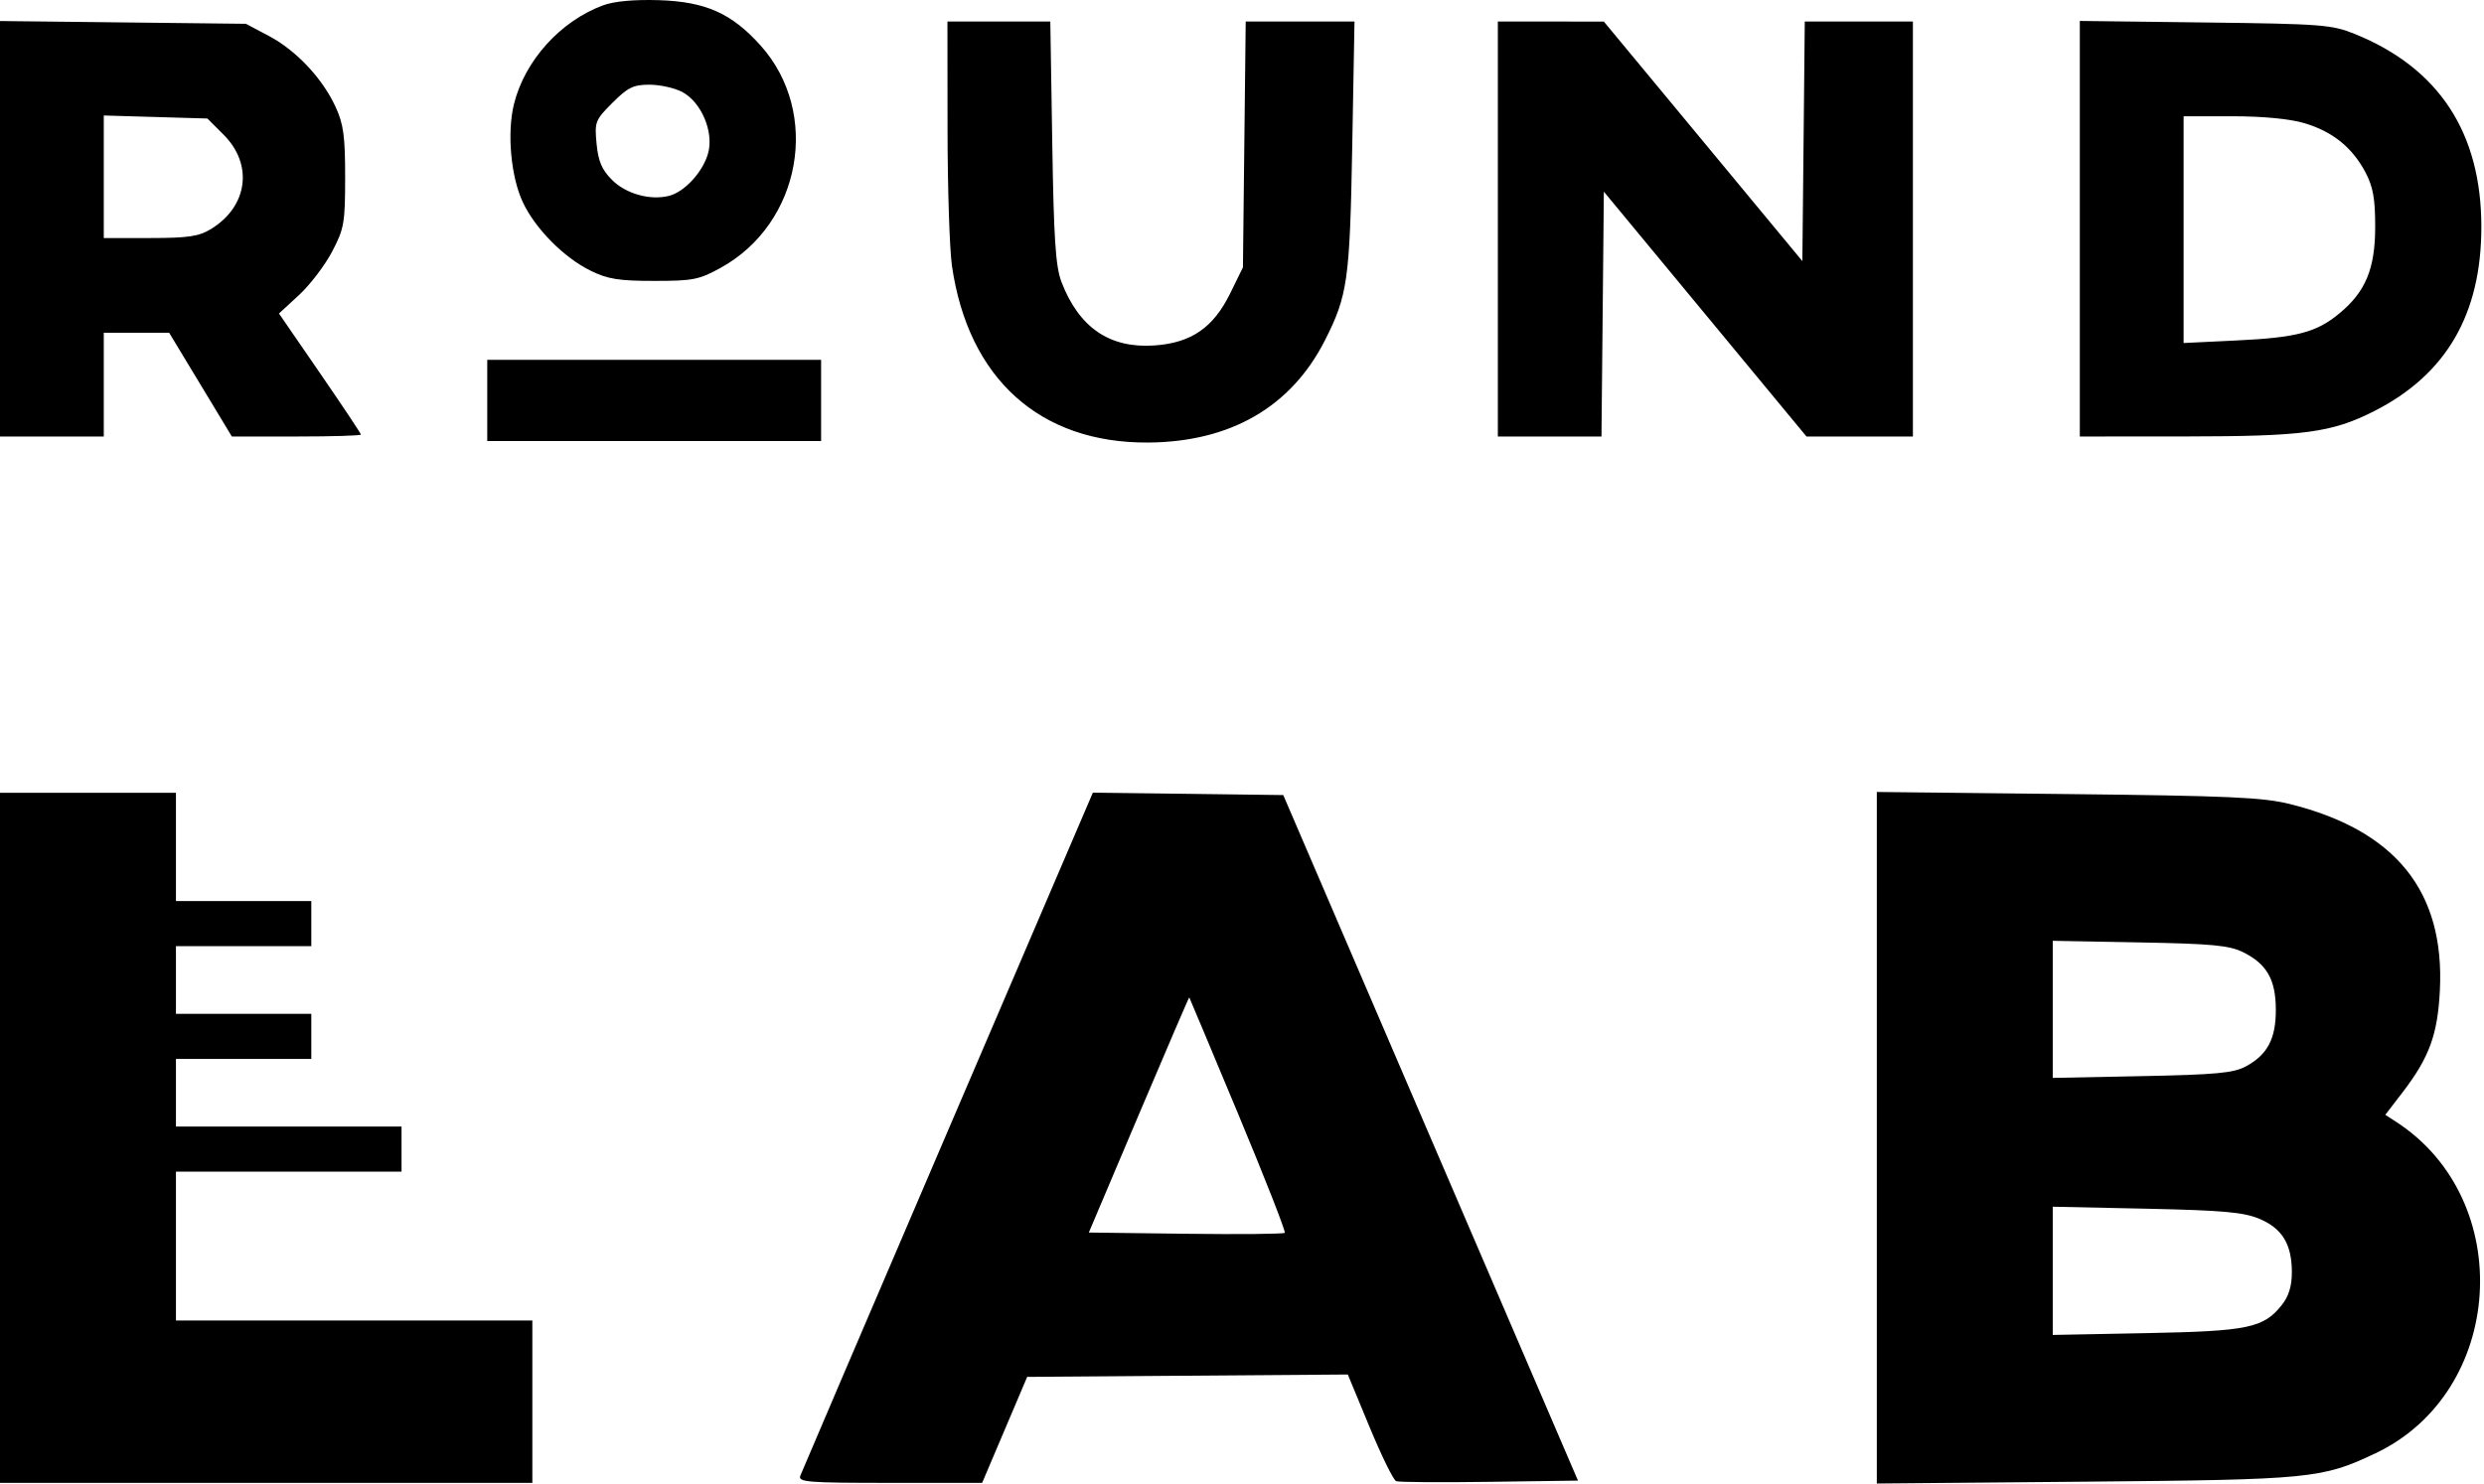 <?xml version="1.0" encoding="UTF-8"?> <svg xmlns="http://www.w3.org/2000/svg" width="77" height="46" viewBox="0 0 77 46" fill="none"><path fill-rule="evenodd" clip-rule="evenodd" d="M18.698 0.164C17.371 0.654 16.266 1.879 15.932 3.228C15.712 4.121 15.835 5.482 16.209 6.275C16.595 7.093 17.477 7.984 18.304 8.392C18.839 8.655 19.178 8.71 20.278 8.71C21.488 8.71 21.674 8.673 22.351 8.298C24.843 6.917 25.45 3.494 23.572 1.405C22.677 0.409 21.868 0.051 20.418 0.005C19.656 -0.018 19.039 0.039 18.698 0.164ZM0 7.093V13.535H1.608H3.217V11.926V10.318L4.23 10.319L5.244 10.319L6.216 11.927L7.187 13.535H9.188C10.288 13.535 11.188 13.508 11.188 13.475C11.188 13.442 10.617 12.584 9.918 11.568L8.648 9.721L9.271 9.146C9.613 8.829 10.075 8.224 10.296 7.801C10.668 7.089 10.699 6.917 10.699 5.493C10.699 4.217 10.648 3.845 10.4 3.309C9.99 2.422 9.176 1.559 8.33 1.112L7.622 0.738L3.811 0.695L0 0.652V7.093ZM29.372 3.99C29.373 5.817 29.435 7.731 29.509 8.244C30.015 11.744 32.237 13.745 35.592 13.722C38.141 13.705 40.021 12.618 41.068 10.558C41.775 9.166 41.842 8.69 41.917 4.549L41.987 0.668H40.301H38.615L38.572 4.479L38.529 8.29L38.131 9.102C37.611 10.159 36.93 10.629 35.797 10.711C34.403 10.812 33.447 10.161 32.903 8.74C32.722 8.267 32.665 7.41 32.618 4.409L32.558 0.668H30.964H29.369L29.372 3.99ZM46.431 7.102V13.535H48.037H49.643L49.68 9.739L49.717 5.943L52.858 9.739L55.998 13.535H57.648H59.297V7.102V0.668H57.621H55.945L55.908 4.382L55.87 8.096L52.794 4.382L49.717 0.669L48.074 0.668H46.431V7.102ZM64.471 7.092V13.535L67.793 13.533C71.414 13.53 72.284 13.413 73.594 12.749C75.829 11.616 76.918 9.744 76.918 7.034C76.918 4.116 75.603 2.11 72.999 1.055C72.284 0.765 71.975 0.741 68.352 0.697L64.471 0.649V7.092ZM21.137 2.846C21.737 3.157 22.134 4.087 21.95 4.752C21.791 5.329 21.22 5.952 20.738 6.073C20.152 6.22 19.403 6.011 18.973 5.58C18.657 5.265 18.546 5.005 18.493 4.459C18.428 3.778 18.449 3.723 18.986 3.187C19.46 2.712 19.635 2.626 20.129 2.626C20.45 2.626 20.903 2.725 21.137 2.846ZM6.936 4.182C7.858 5.105 7.681 6.406 6.539 7.102C6.163 7.332 5.834 7.38 4.65 7.381L3.217 7.381V5.481V3.581L4.823 3.628L6.429 3.675L6.936 4.182ZM71.432 3.819C72.303 4.077 72.912 4.567 73.321 5.336C73.562 5.791 73.627 6.15 73.627 7.032C73.627 8.332 73.33 9.049 72.511 9.723C71.801 10.309 71.196 10.467 69.331 10.557L67.688 10.636V7.121V3.605H69.201C70.149 3.605 70.982 3.685 71.432 3.819ZM15.104 12.416V13.675H20.278H25.453V12.416V11.157H20.278H15.104V12.416ZM0 35.282V45.98H8.251H16.502V43.463V40.946H10.978H5.454V38.638V36.33H8.95H12.447V35.631V34.932H8.95H5.454V33.883V32.834H7.552H9.65V32.135V31.436H7.552H5.454V30.387V29.338H7.552H9.65V28.639V27.939H7.552H5.454V26.261V24.583H2.727H0V35.282ZM29.386 35.056C26.916 40.819 24.856 45.634 24.809 45.757C24.733 45.957 25.022 45.98 27.584 45.98H30.445L31.143 44.337L31.841 42.694L36.811 42.657L41.78 42.62L42.453 44.245C42.823 45.138 43.194 45.895 43.279 45.928C43.363 45.96 44.665 45.969 46.173 45.948L48.915 45.91L44.347 35.282L39.779 24.653L36.828 24.615L33.877 24.578L29.386 35.056ZM58.178 35.279V46L64.646 45.943C71.644 45.881 71.974 45.849 73.634 45.064C77.65 43.164 78.022 37.213 74.275 34.785L73.941 34.568L74.472 33.876C75.303 32.792 75.563 32.084 75.632 30.711C75.786 27.638 74.262 25.745 70.974 24.929C70.147 24.724 69.079 24.676 64.087 24.622L58.178 24.557V35.279ZM69.533 29.526C70.268 29.89 70.544 30.374 70.547 31.305C70.551 32.211 70.286 32.709 69.609 33.071C69.235 33.272 68.677 33.323 66.394 33.368L63.632 33.423V31.297V29.172L66.324 29.222C68.579 29.264 69.1 29.313 69.533 29.526ZM38.386 34.553C39.214 36.538 39.862 38.191 39.825 38.227C39.789 38.264 38.407 38.277 36.755 38.256L33.752 38.218L35.301 34.562C36.154 32.552 36.857 30.915 36.865 30.926C36.874 30.937 37.558 32.569 38.386 34.553ZM70.036 37.792C70.746 38.09 71.044 38.58 71.044 39.451C71.044 39.873 70.948 40.191 70.741 40.454C70.172 41.178 69.701 41.276 66.534 41.337L63.632 41.393V39.406V37.417L66.534 37.479C68.91 37.53 69.545 37.587 70.036 37.792Z" fill="black"></path></svg> 